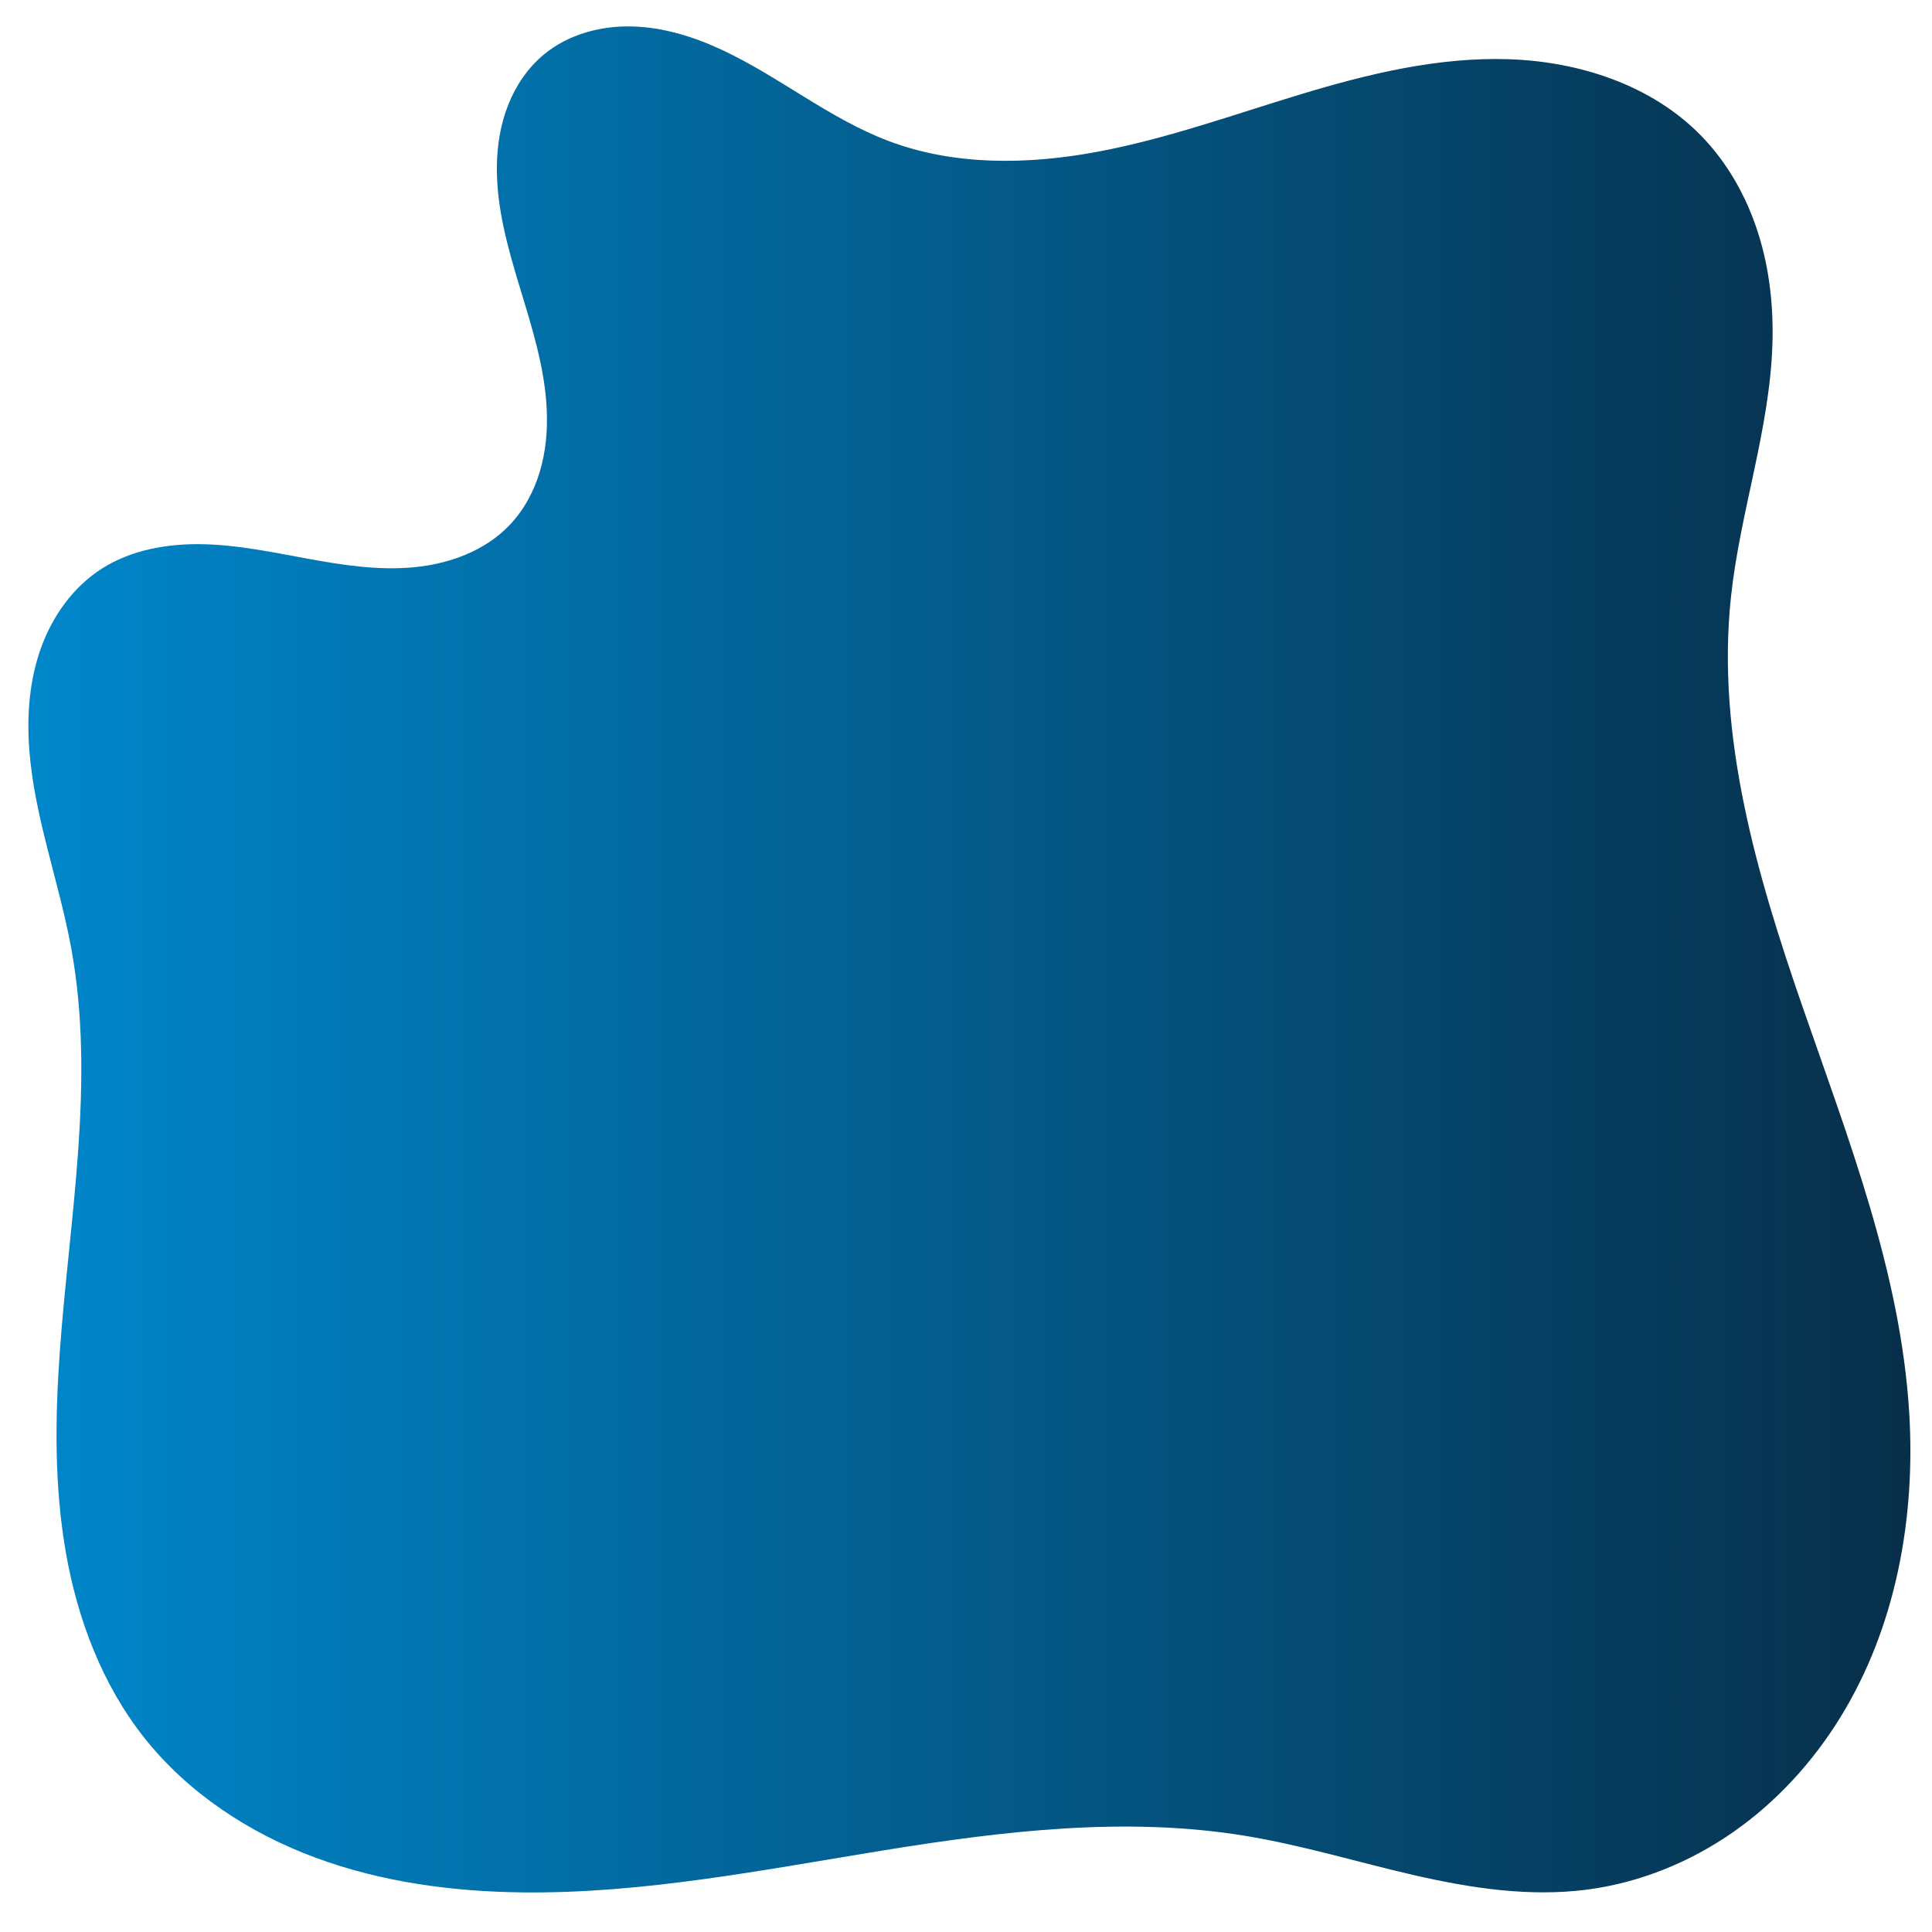 <?xml version="1.0" encoding="UTF-8" standalone="no"?>
<!-- Created with Inkscape (http://www.inkscape.org/) -->

<svg
   width="514"
   height="514"
   viewBox="0 0 135.996 135.996"
   version="1.1"
   id="svg1"
   inkscape:version="1.3 (0e150ed6c4, 2023-07-21)"
   sodipodi:docname="blob-solution.svg"
   xml:space="preserve"
   xmlns:inkscape="http://www.inkscape.org/namespaces/inkscape"
   xmlns:sodipodi="http://sodipodi.sourceforge.net/DTD/sodipodi-0.dtd"
   xmlns:xlink="http://www.w3.org/1999/xlink"
   xmlns="http://www.w3.org/2000/svg"
   xmlns:svg="http://www.w3.org/2000/svg"><sodipodi:namedview
     id="namedview1"
     pagecolor="#ffffff"
     bordercolor="#000000"
     borderopacity="0.25"
     inkscape:showpageshadow="2"
     inkscape:pageopacity="0.0"
     inkscape:pagecheckerboard="0"
     inkscape:deskcolor="#d1d1d1"
     inkscape:document-units="mm"
     inkscape:zoom="1.4778115"
     inkscape:cx="311.60943"
     inkscape:cy="244.61848"
     inkscape:window-width="2560"
     inkscape:window-height="1369"
     inkscape:window-x="-8"
     inkscape:window-y="-8"
     inkscape:window-maximized="1"
     inkscape:current-layer="layer1" /><defs
     id="defs1"><linearGradient
       id="linearGradient1"
       inkscape:collect="always"><stop
         style="stop-color:#0087cb;stop-opacity:1;"
         offset="0"
         id="stop1" /><stop
         style="stop-color:#072f4a;stop-opacity:1;"
         offset="1"
         id="stop2" /></linearGradient><inkscape:path-effect
       effect="spiro"
       id="path-effect1"
       is_visible="true"
       lpeversion="1" /><linearGradient
       inkscape:collect="always"
       xlink:href="#linearGradient1"
       id="linearGradient2"
       x1="9.847"
       y1="67.866"
       x2="128.544"
       y2="67.866"
       gradientUnits="userSpaceOnUse" /></defs><g
     inkscape:label="Calque 1"
     inkscape:groupmode="layer"
     id="layer1"><path
       style="fill:url(#linearGradient2);stroke-width:0.5;stroke-linejoin:bevel;stroke-miterlimit:0;paint-order:markers fill stroke"
       d="M 64.295,14.738 C 60.566,13.33 57.427,10.699 53.82,9.005 52.016,8.159 50.072,7.546 48.08,7.496 c -1.992,-0.05 -4.04,0.502 -5.576,1.773 -1.015,0.84 -1.776,1.966 -2.26,3.191 -0.484,1.225 -0.698,2.547 -0.715,3.864 -0.034,2.634 0.703,5.211 1.468,7.732 0.765,2.521 1.573,5.066 1.687,7.698 0.057,1.316 -0.063,2.647 -0.442,3.908 -0.379,1.261 -1.023,2.453 -1.937,3.401 -1.555,1.613 -3.799,2.427 -6.029,2.637 -2.231,0.21 -4.474,-0.131 -6.678,-0.535 -2.204,-0.404 -4.41,-0.874 -6.65,-0.923 -2.24,-0.049 -4.551,0.352 -6.435,1.564 -1.808,1.163 -3.113,3.017 -3.833,5.043 -0.72,2.026 -0.884,4.218 -0.725,6.362 0.319,4.288 1.888,8.378 2.659,12.608 1.53,8.392 -0.117,16.987 -0.728,25.495 -0.305,4.254 -0.348,8.556 0.394,12.756 0.742,4.2 2.301,8.314 4.949,11.658 2.768,3.497 6.64,6.032 10.822,7.581 4.182,1.55 8.671,2.151 13.13,2.199 7.66,0.082 15.233,-1.433 22.795,-2.657 7.562,-1.224 15.299,-2.16 22.859,-0.924 3.627,0.593 7.153,1.677 10.735,2.498 3.582,0.821 7.285,1.382 10.928,0.904 3.312,-0.434 6.494,-1.731 9.233,-3.644 2.739,-1.913 5.036,-4.434 6.785,-7.28 3.498,-5.692 4.745,-12.58 4.335,-19.248 -0.544,-8.844 -3.831,-17.248 -6.732,-25.62 -2.902,-8.372 -5.482,-17.154 -4.54,-25.964 0.575,-5.375 2.45,-10.582 2.621,-15.985 0.076,-2.389 -0.189,-4.8 -0.92,-7.076 -0.73,-2.276 -1.935,-4.415 -3.607,-6.123 -3.123,-3.19 -7.685,-4.673 -12.146,-4.82 -4.462,-0.147 -8.873,0.921 -13.145,2.214 -4.273,1.293 -8.49,2.822 -12.879,3.641 -4.388,0.819 -9.031,0.893 -13.207,-0.684 z"
       id="path1"
       inkscape:path-effect="#path-effect1"
       inkscape:original-d="M 64.294615,14.737665 C 56.95409,15.095739 43.279873,9.2686984 42.504043,9.2686984 c -0.775827,0 8.185032,26.5103436 -2.199128,29.7926936 -10.384162,3.28235 -20.063966,-3.881976 -25.793158,2.742402 -5.7291927,6.624378 -7.8074813,13.568917 -1.899251,24.012756 5.908231,10.44384 7.419174,36.3018 4.614257,49.90863 -2.804917,13.60683 16.611281,5.66209 23.951809,9.77994 7.340526,4.11786 30.436333,-2.38716 45.654502,-3.58074 15.218166,-1.19359 14.442336,2.2678 21.663506,3.40171 7.22117,1.1339 14.26562,-19.31041 20.35288,-30.172006 6.08727,-10.861595 -15.54509,-39.954912 -11.27243,-51.5835 3.48087,-9.473607 21.56977,-14.272589 2.62127,-15.984767 -8.39303,-0.75839 6.63338,-4.724111 -4.52661,-13.198542 -11.15999,-8.4744302 -44.036546,-0.0077 -51.377075,0.35039 z"
       transform="matrix(1.113,0,0,1.113,-9.02,-6.482)"
       sodipodi:nodetypes="ssssssssssssss" /></g></svg>
